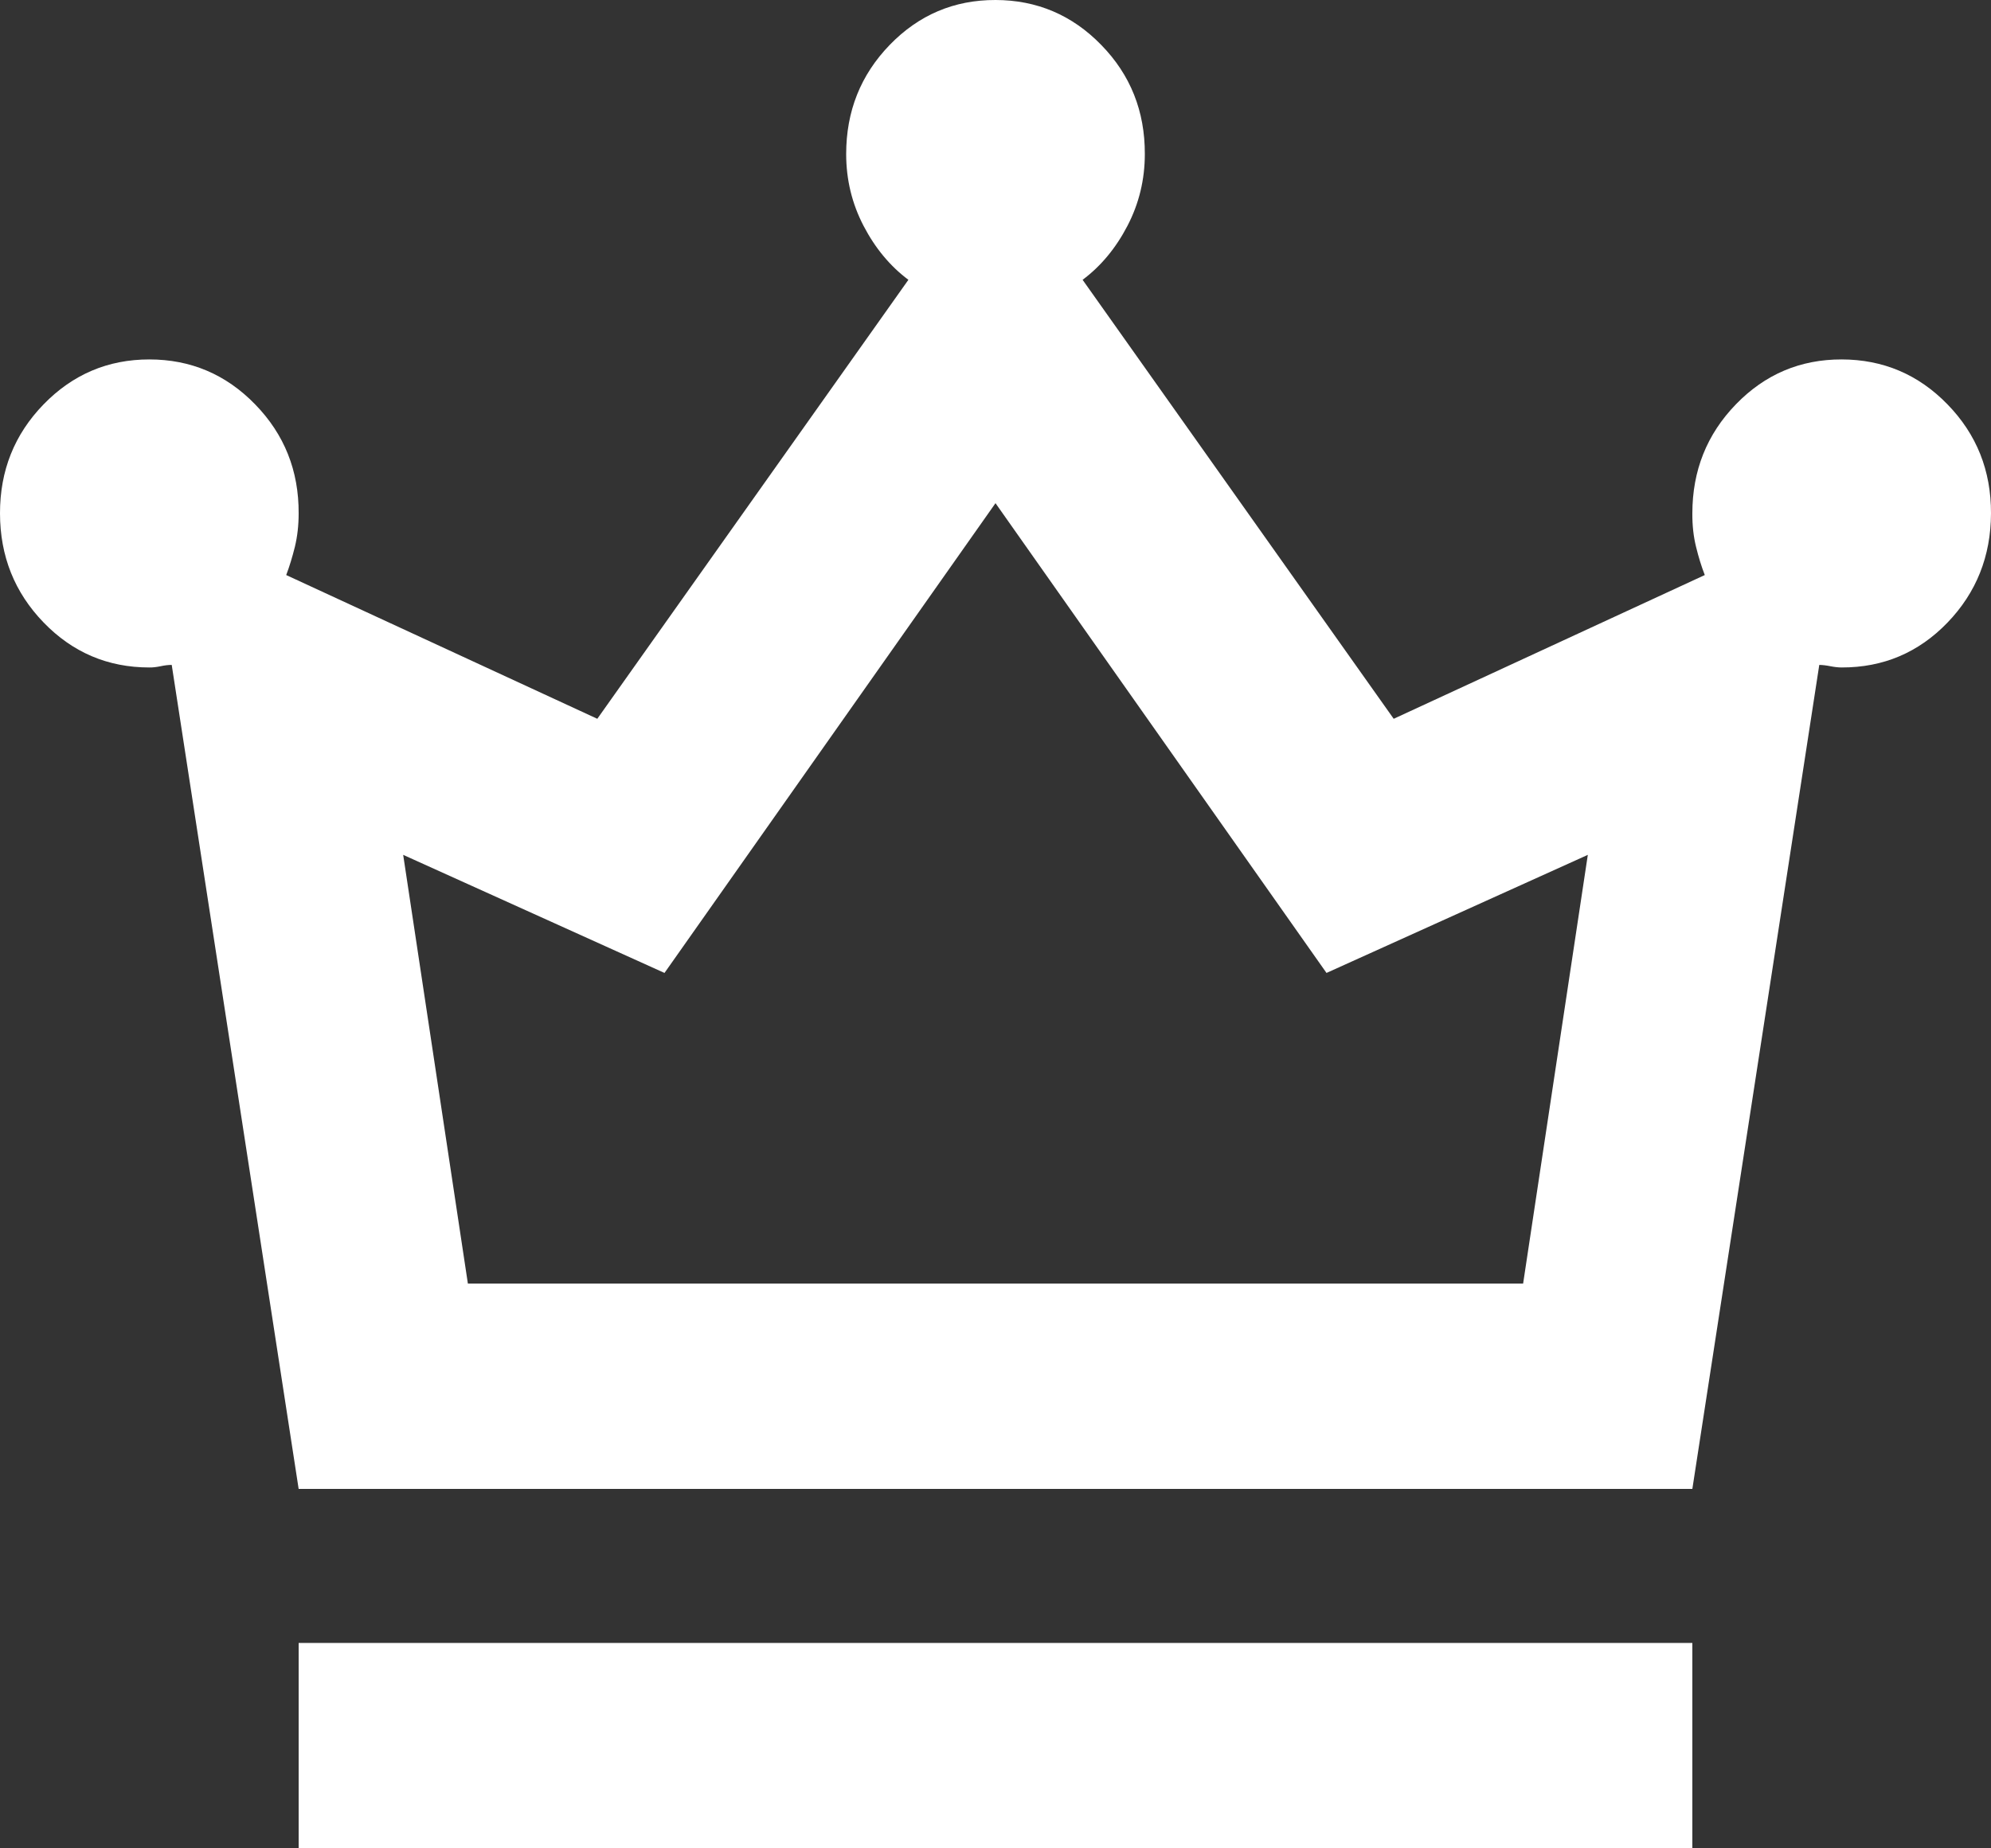 <svg width="28" height="26" viewBox="0 0 28 26" fill="none" xmlns="http://www.w3.org/2000/svg">
<rect x="0" y="0" width="28" height="26" fill="#333333" stroke="none"/>
<path d="M4.2 26V23.111H23.8V26H4.2ZM4.2 20.944L2.415 9.353C2.368 9.353 2.316 9.359 2.257 9.372C2.198 9.384 2.146 9.39 2.1 9.389C1.517 9.389 1.021 9.178 0.613 8.756C0.205 8.334 0.001 7.823 3.18182e-06 7.222C-0.001 6.621 0.203 6.11 0.613 5.688C1.023 5.266 1.519 5.056 2.1 5.056C2.681 5.056 3.178 5.266 3.588 5.688C3.999 6.11 4.203 6.621 4.2 7.222C4.2 7.391 4.182 7.547 4.147 7.692C4.111 7.836 4.071 7.969 4.025 8.089L8.4 10.111L12.775 3.936C12.518 3.744 12.308 3.491 12.145 3.178C11.982 2.865 11.9 2.528 11.9 2.167C11.9 1.565 12.104 1.053 12.513 0.631C12.922 0.209 13.418 -0.001 14 3.2903e-06C14.582 0.001 15.079 0.212 15.488 0.633C15.898 1.053 16.102 1.565 16.1 2.167C16.1 2.528 16.018 2.865 15.855 3.178C15.692 3.491 15.482 3.744 15.225 3.936L19.6 10.111L23.975 8.089C23.928 7.969 23.887 7.836 23.852 7.692C23.816 7.547 23.799 7.391 23.8 7.222C23.8 6.62 24.004 6.109 24.413 5.687C24.822 5.265 25.318 5.055 25.9 5.056C26.482 5.057 26.979 5.267 27.388 5.688C27.798 6.109 28.002 6.62 28 7.222C27.998 7.824 27.794 8.336 27.388 8.758C26.982 9.179 26.486 9.39 25.9 9.389C25.853 9.389 25.801 9.383 25.743 9.372C25.685 9.36 25.633 9.354 25.585 9.353L23.8 20.944H4.2ZM6.58 18.056H21.42L22.33 12.025L18.655 13.686L14 7.078L9.345 13.686L5.67 12.025L6.58 18.056Z" fill="white"/>
</svg>
